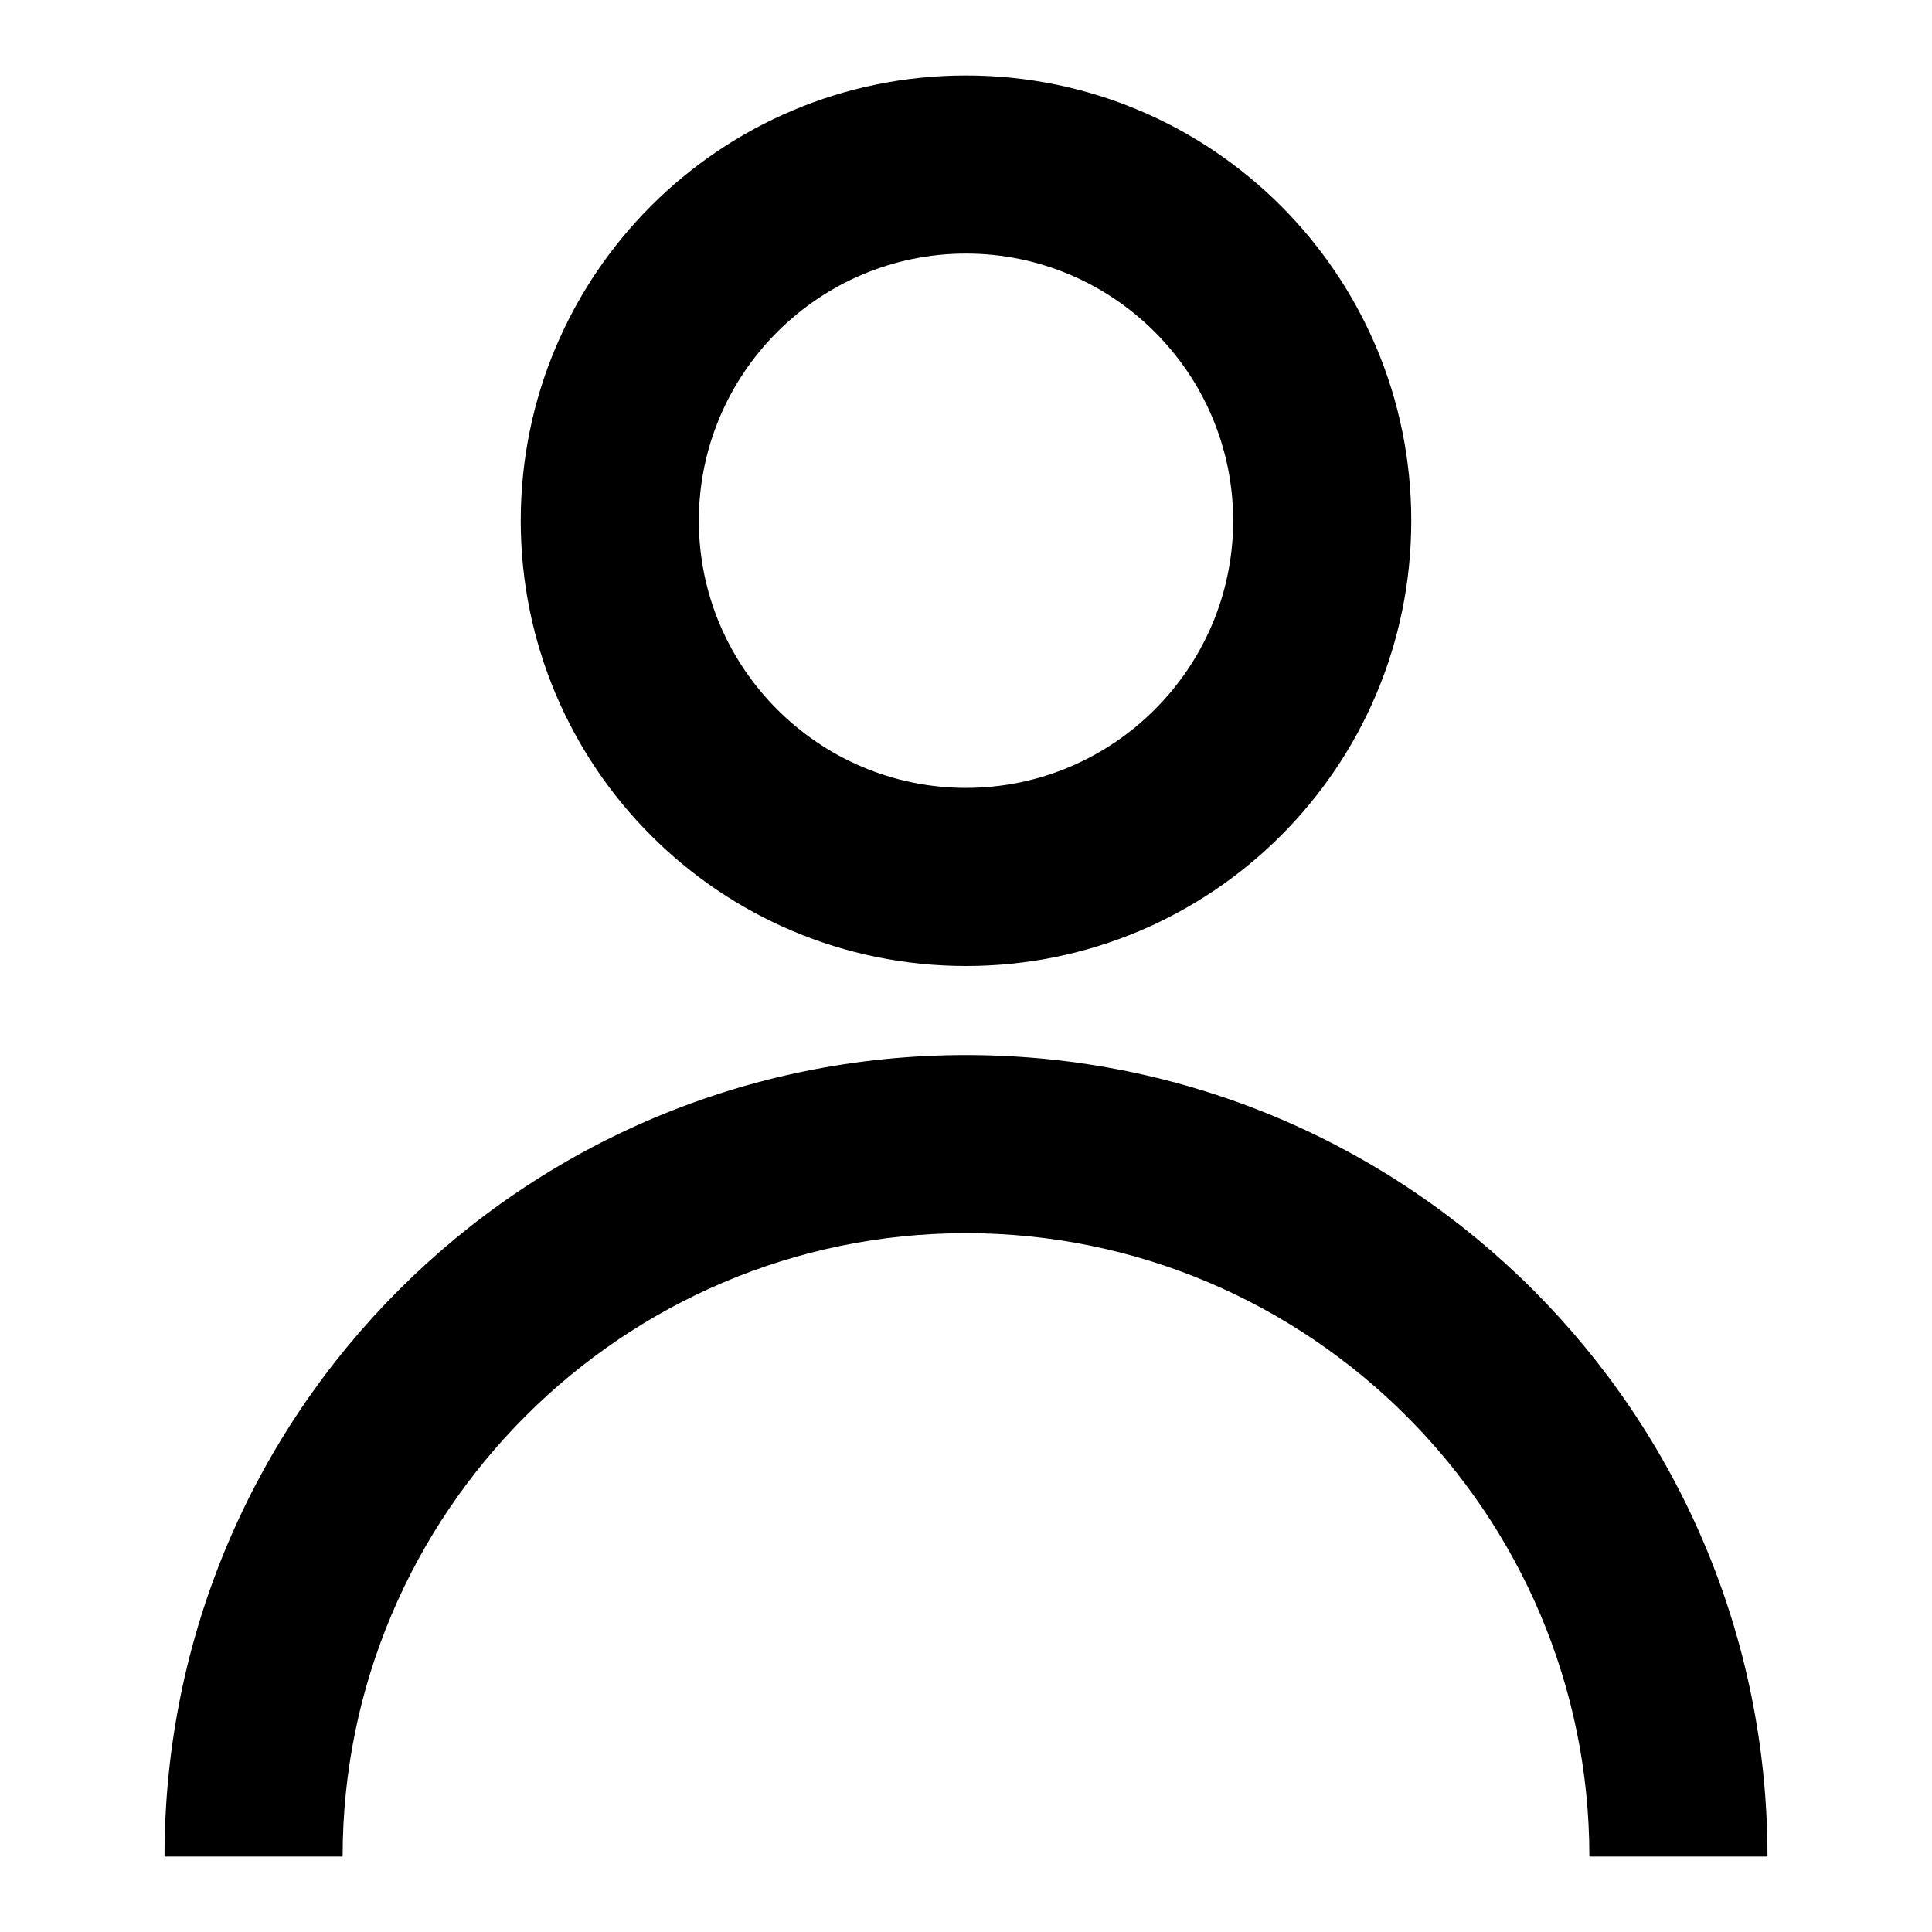 <?xml version="1.0" encoding="utf-8"?>
<!-- Svg Vector Icons : http://www.onlinewebfonts.com/icon -->
<!DOCTYPE svg PUBLIC "-//W3C//DTD SVG 1.1//EN" "http://www.w3.org/Graphics/SVG/1.1/DTD/svg11.dtd">
<svg version="1.1" xmlns="http://www.w3.org/2000/svg" xmlns:xlink="http://www.w3.org/1999/xlink" x="0px" y="0px" viewBox="0 0 256 256" enable-background="new 0 0 256 256" xml:space="preserve">
<g><g><path fill="#000000" d="M128,128c32.6,0,59-26.4,59-59s-26.4-59-59-59c-32.6,0-59,26.4-59,59S95.4,128,128,128z M128,33.6c19.5,0,35.4,15.9,35.4,35.4s-15.9,35.4-35.4,35.4c-19.5,0-35.4-15.9-35.4-35.4S108.5,33.6,128,33.6z"/><path fill="#000000" d="M128,163.4c45.5,0,82.6,37.1,82.6,82.6h23.6c0-58.7-47.5-106.2-106.2-106.2c-58.7,0-106.2,47.5-106.2,106.2h23.6C45.4,200.5,82.5,163.4,128,163.4z"/></g></g>
</svg>